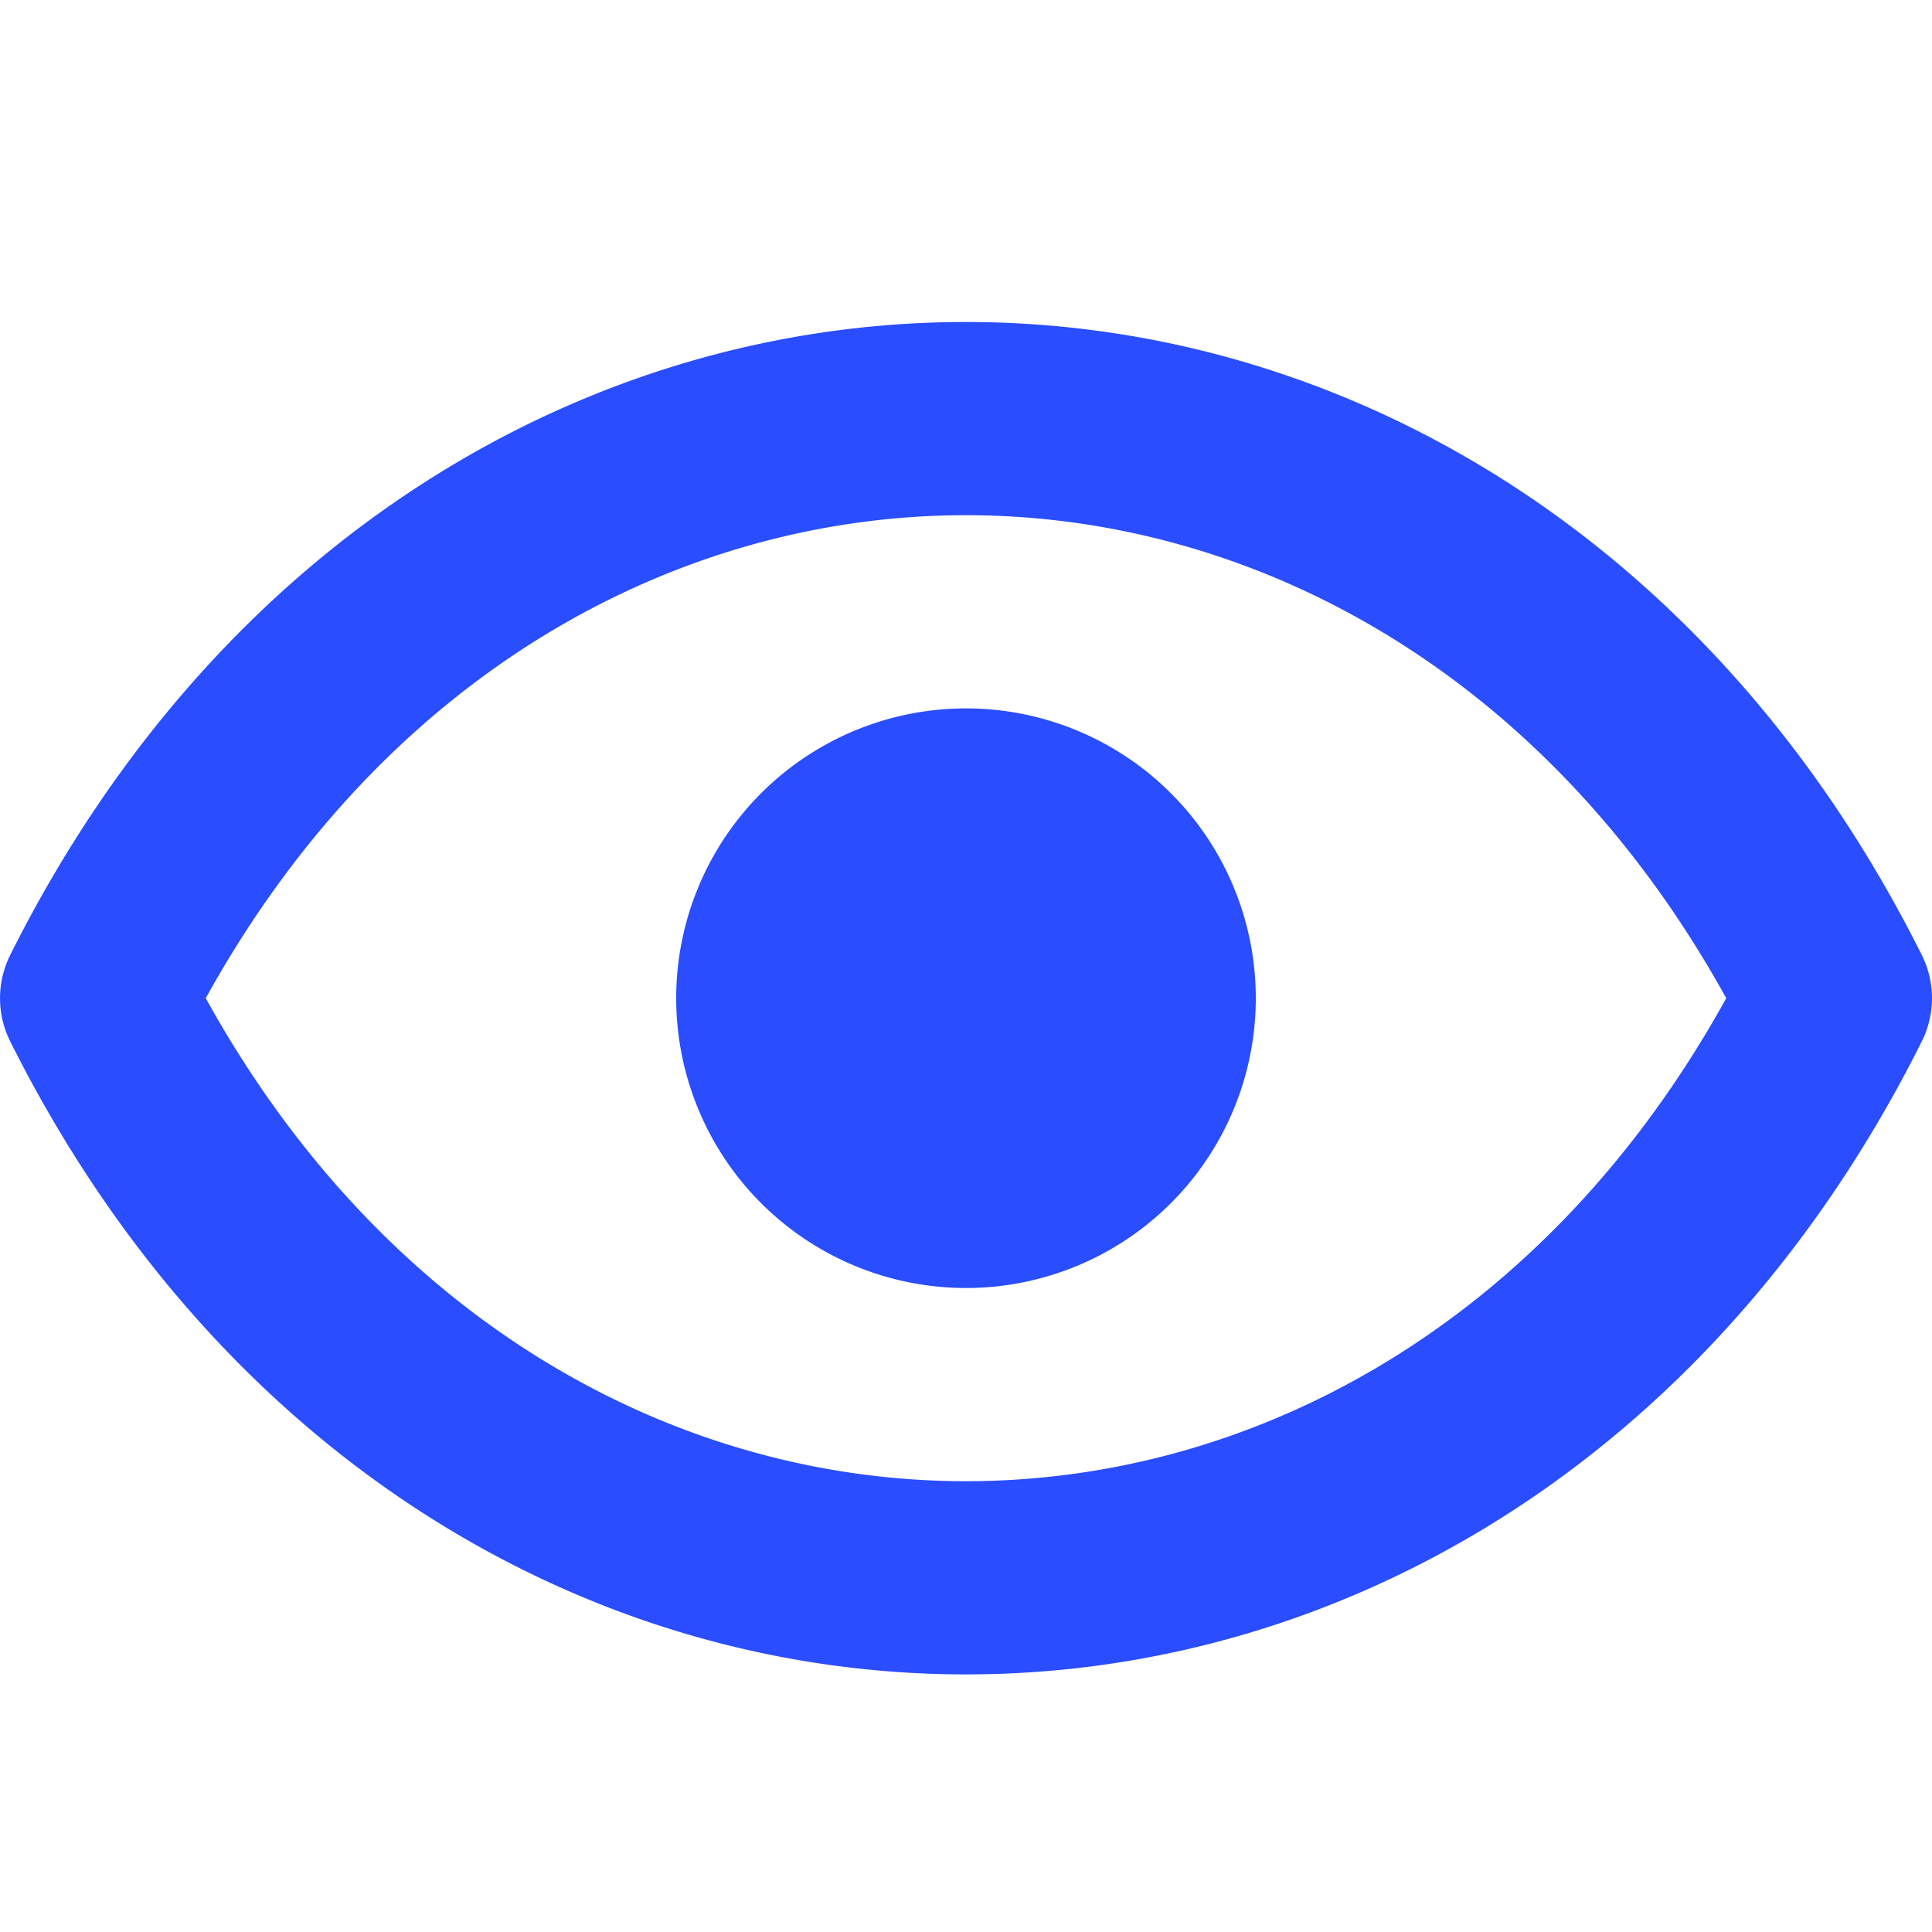 <svg viewBox="0 0 18 18" fill="none" xmlns="http://www.w3.org/2000/svg">
	<g transform="translate(0 3)" fill="#294DFF" fill-rule="evenodd">
		<path d="M11.7 6.3a2.7 2.7 0 1 1-5.4 0 2.7 2.7 0 0 1 5.4 0Z" id="Path" fill-rule="nonzero" />
		<path d="M17.905 5.898C15.963 2.013 12.513 0 9 0 5.487 0 2.037 2.013.095 5.898a.9.9 0 0 0 0 .804C2.037 10.587 5.487 12.6 9 12.6c3.513 0 6.963-2.013 8.905-5.898a.9.9 0 0 0 0-.804ZM9 10.8c-2.672 0-5.402-1.459-7.083-4.5C3.598 3.259 6.328 1.8 9 1.8c2.672 0 5.402 1.459 7.083 4.5-1.681 3.041-4.411 4.5-7.083 4.5Z" id="Shape" fill="#294DFF" />
	</g>
</svg>
